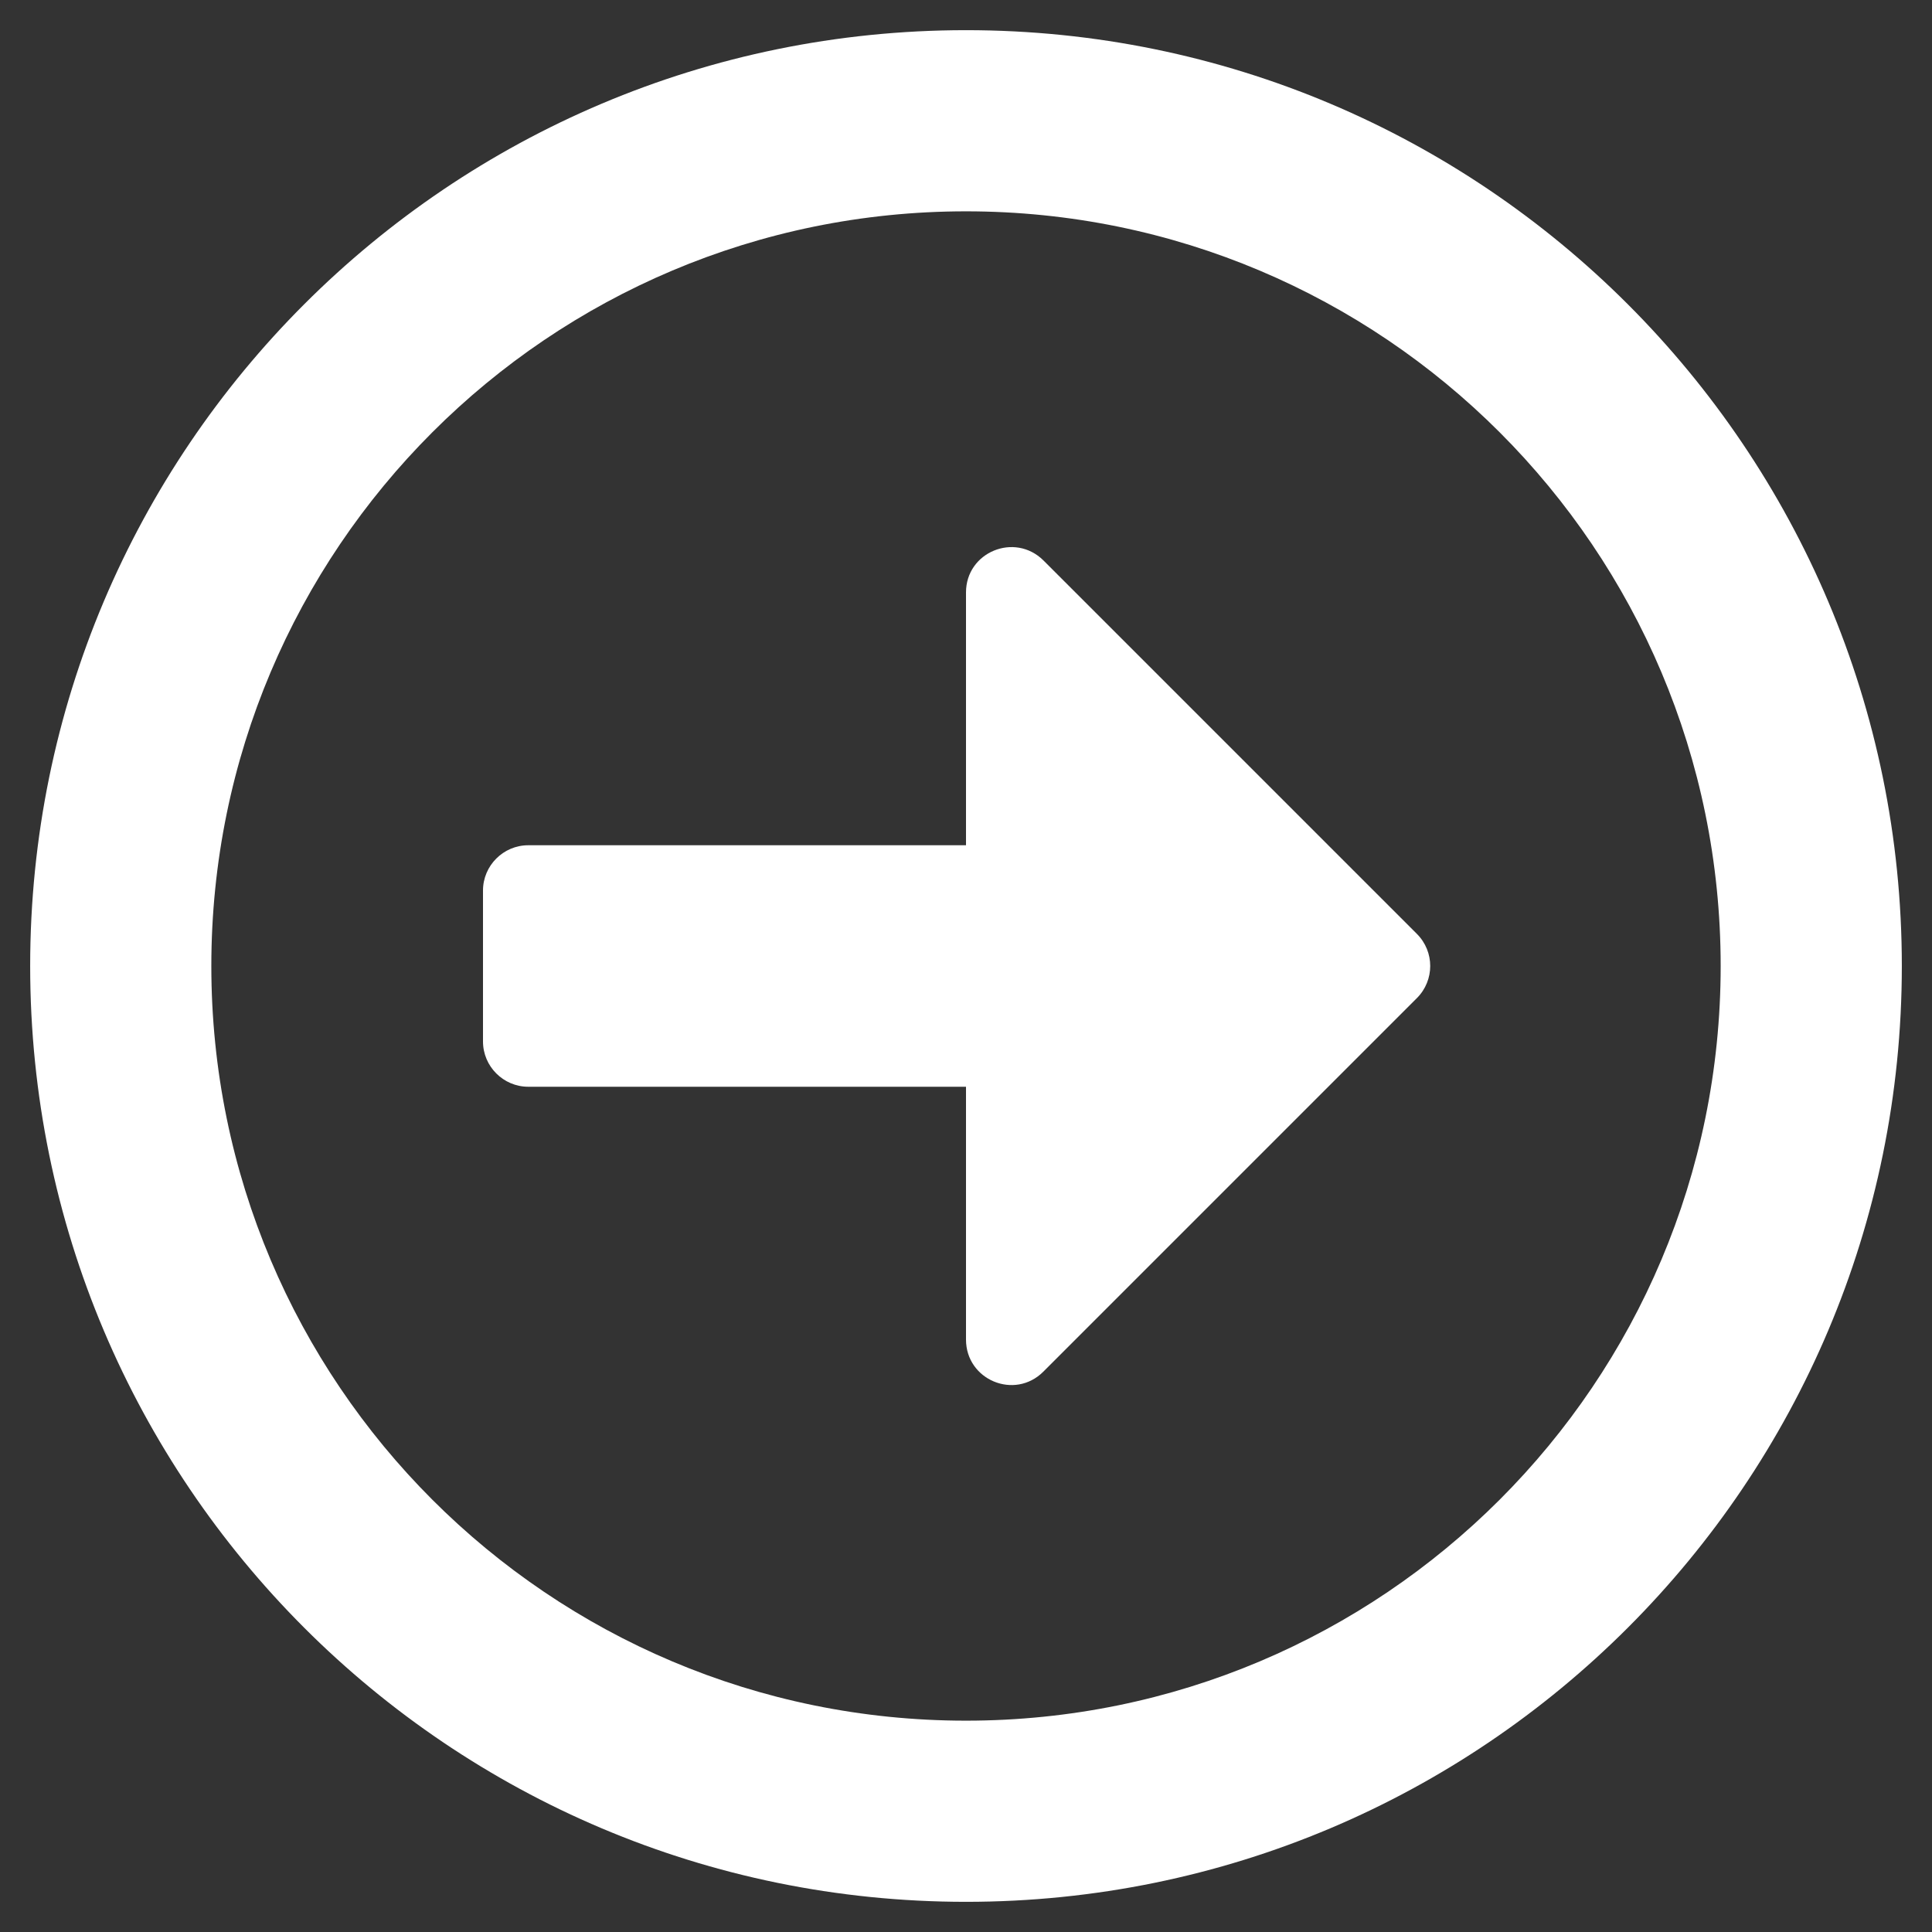 <svg width="26" height="26" viewBox="0 0 26 26" fill="none" xmlns="http://www.w3.org/2000/svg">
<rect x="0" y="0" width="26" height="26" fill="#333333" stroke="none"/>
<g clip-path="url(#clip0_459_9)">
<path d="M25.594 13C25.594 6.043 19.957 0.406 13 0.406C6.043 0.406 0.406 6.043 0.406 13C0.406 19.957 6.043 25.594 13 25.594C19.957 25.594 25.594 19.957 25.594 13ZM2.844 13C2.844 7.389 7.389 2.844 13 2.844C18.611 2.844 23.156 7.389 23.156 13C23.156 18.611 18.611 23.156 13 23.156C7.389 23.156 2.844 18.611 2.844 13ZM6.5 14.016V11.984C6.5 11.649 6.774 11.375 7.109 11.375H13V7.973C13 7.429 13.655 7.16 14.041 7.541L19.068 12.568C19.307 12.807 19.307 13.193 19.068 13.432L14.041 18.459C13.655 18.845 13 18.571 13 18.027V14.625H7.109C6.774 14.625 6.5 14.351 6.5 14.016Z" fill="white"/>
</g>
<defs>
<clipPath id="clip0_459_9">
<rect width="26" height="26" fill="white"/>
</clipPath>
</defs>
</svg>
